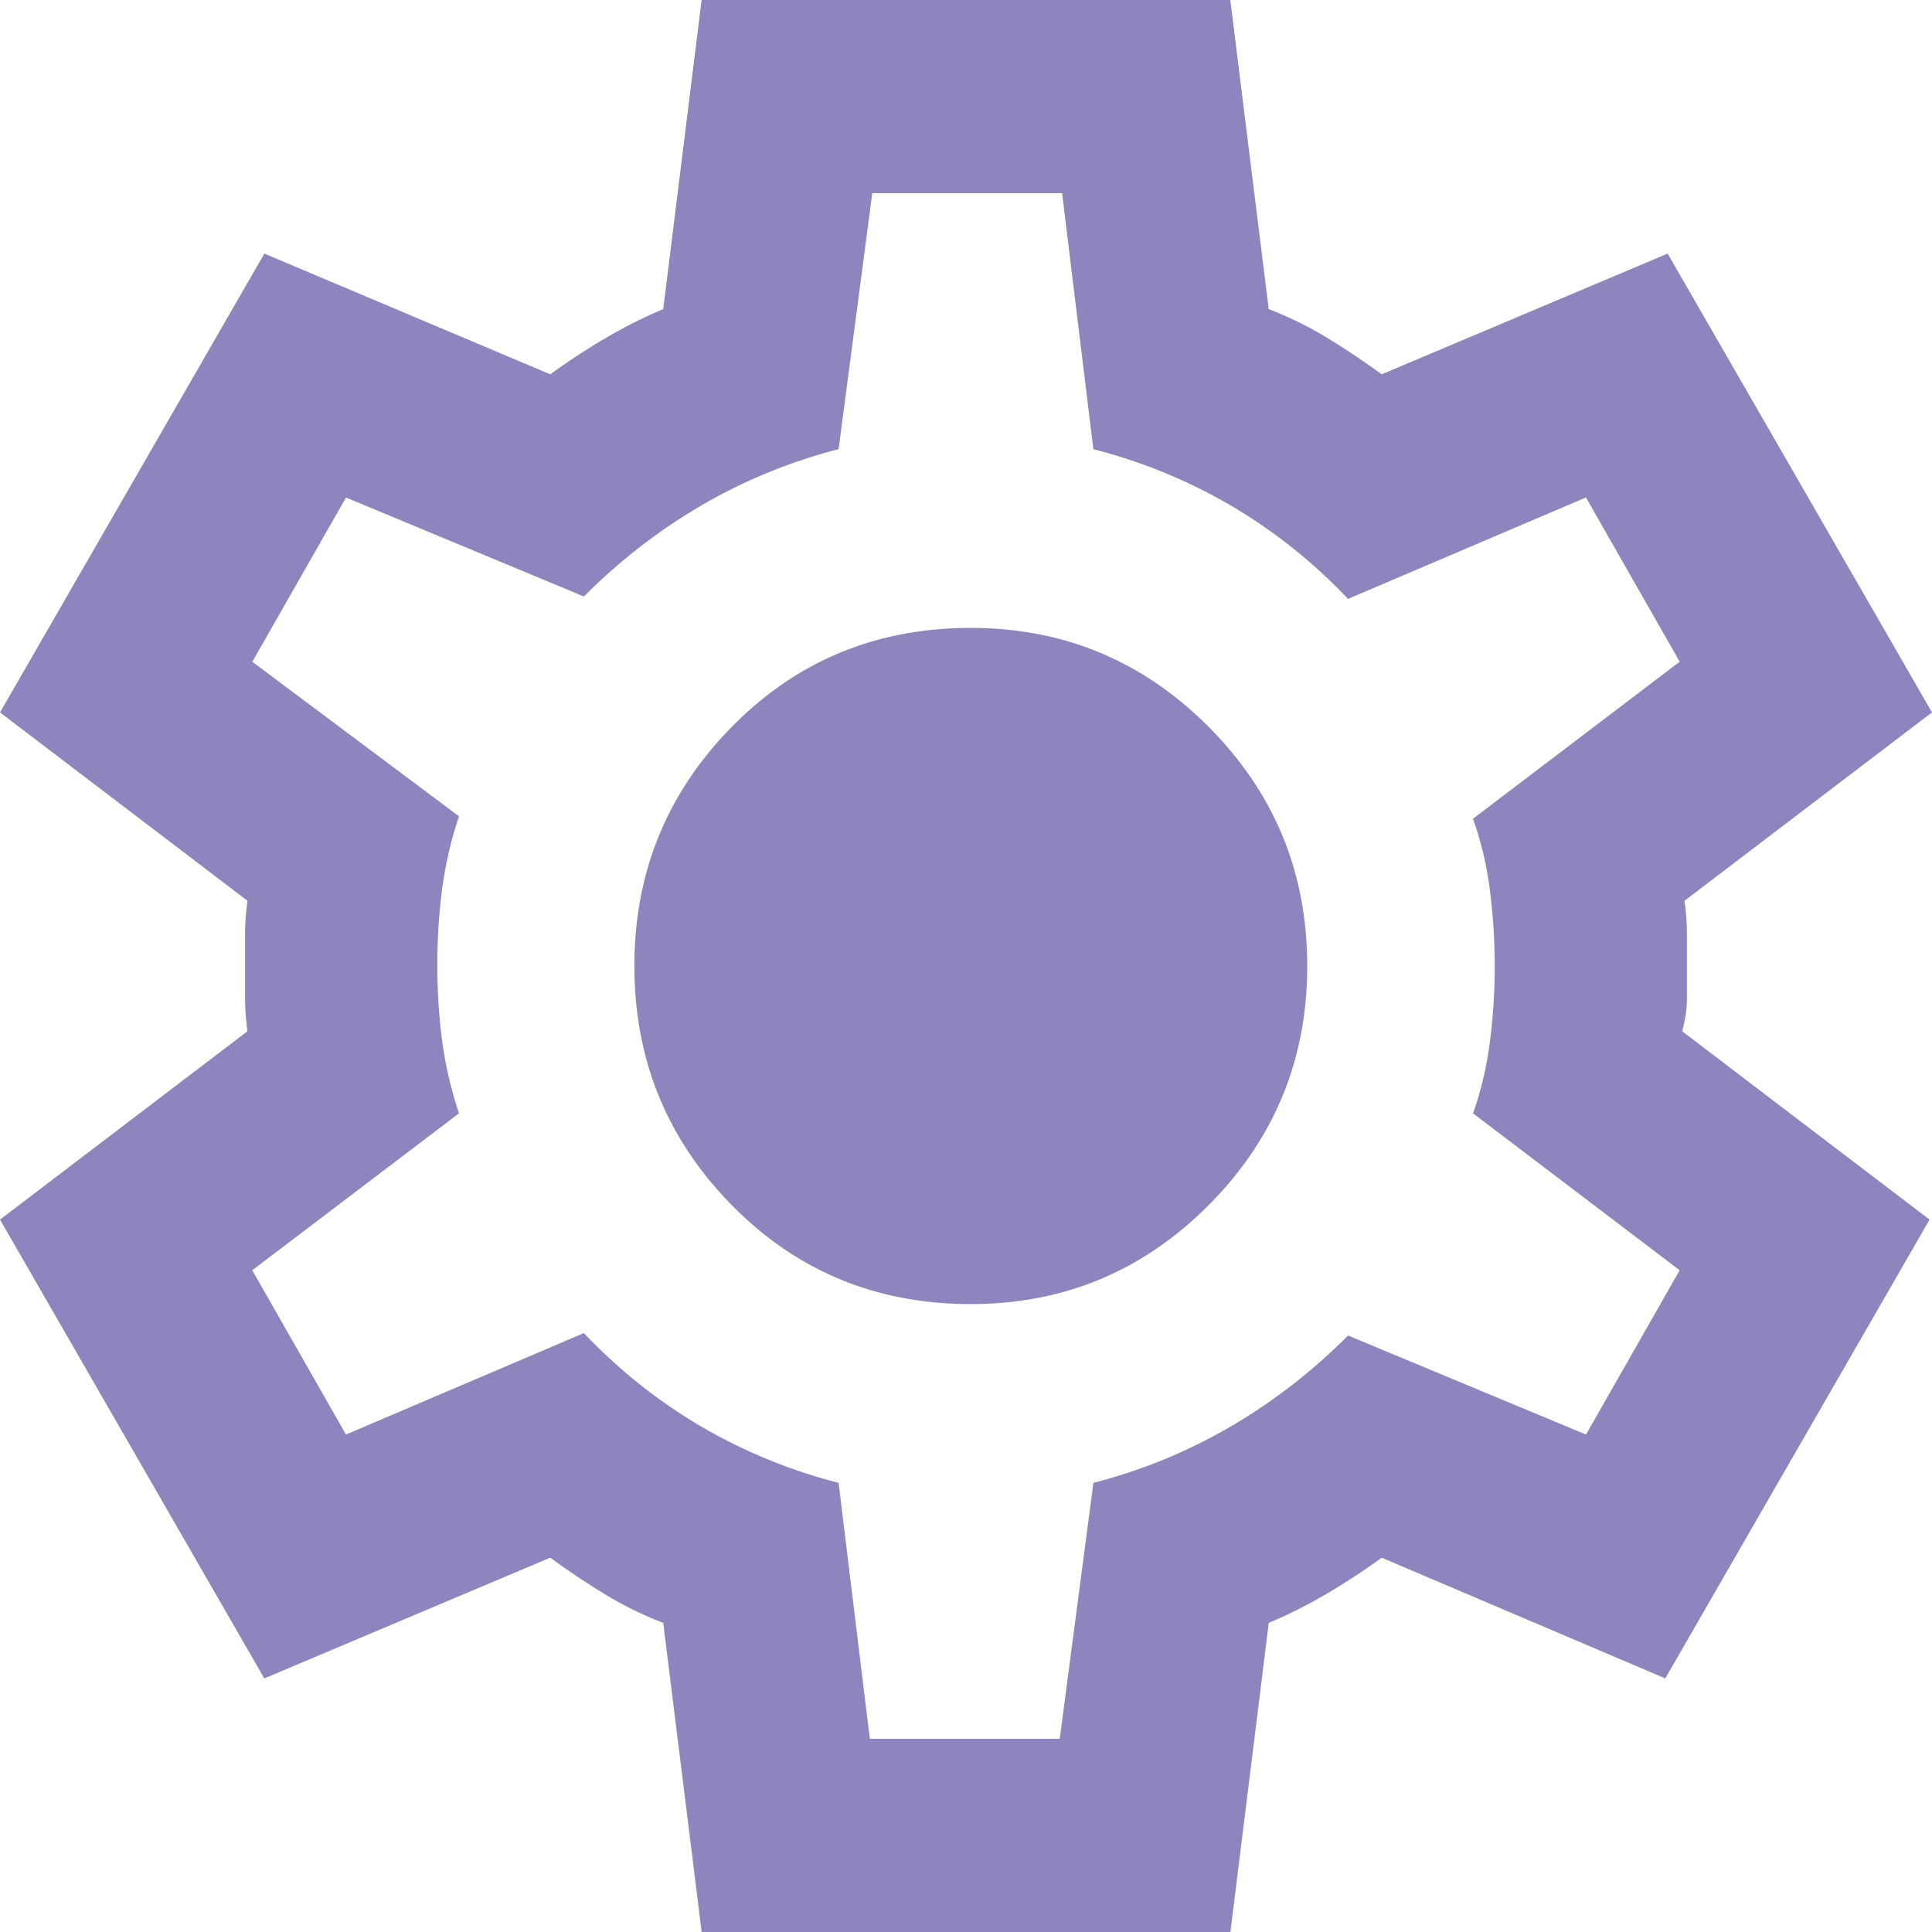 <svg xmlns="http://www.w3.org/2000/svg" width="35" height="35" fill="none"><path fill="#8D86BE" d="m12.711 35-.696-5.6a6.587 6.587 0 0 1-1.067-.525c-.333-.204-.66-.423-.98-.656l-5.18 2.187L0 22.094l4.484-3.413a4.197 4.197 0 0 1-.044-.59v-1.182c0-.19.015-.386.044-.59L0 12.906l4.789-8.312 5.18 2.187c.32-.233.653-.452 1.001-.656.348-.204.697-.38 1.045-.525L12.71 0h9.578l.696 5.6c.377.146.733.32 1.067.525.333.204.66.423.98.656l5.18-2.187L35 12.906l-4.484 3.413a4.2 4.2 0 0 1 .044.59v1.182c0 .19-.03.386-.087.59l4.483 3.413-4.788 8.312-5.137-2.187c-.32.233-.653.452-1.001.656-.348.204-.697.38-1.045.525L22.29 35h-9.58Zm3.048-3.5h3.439l.61-4.637a9.73 9.73 0 0 0 2.502-1.029c.77-.452 1.473-.999 2.112-1.64l4.31 1.794 1.697-2.976-3.744-2.843c.145-.409.247-.839.305-1.29a10.8 10.8 0 0 0 0-2.757 6.198 6.198 0 0 0-.305-1.29l3.744-2.845-1.698-2.975-4.31 1.838a9.677 9.677 0 0 0-2.11-1.684 9.732 9.732 0 0 0-2.504-1.029L19.241 3.5h-3.439l-.61 4.637a9.763 9.763 0 0 0-2.502 1.029c-.77.452-1.473.999-2.112 1.64l-4.31-1.793-1.697 2.975 3.744 2.8A7.15 7.15 0 0 0 8.01 16.1a10.67 10.67 0 0 0-.087 1.4c0 .467.029.919.087 1.356.058.438.16.875.305 1.313L4.57 23.012l1.698 2.976 4.31-1.838a9.678 9.678 0 0 0 2.11 1.684 9.73 9.73 0 0 0 2.504 1.029l.566 4.637Zm1.828-7.875c1.683 0 3.12-.598 4.31-1.794 1.19-1.196 1.785-2.64 1.785-4.331 0-1.692-.595-3.135-1.785-4.331-1.19-1.196-2.627-1.794-4.31-1.794-1.712 0-3.156.598-4.331 1.794-1.176 1.196-1.764 2.64-1.764 4.331 0 1.692.588 3.135 1.764 4.331 1.175 1.196 2.619 1.794 4.331 1.794Z"/></svg>
